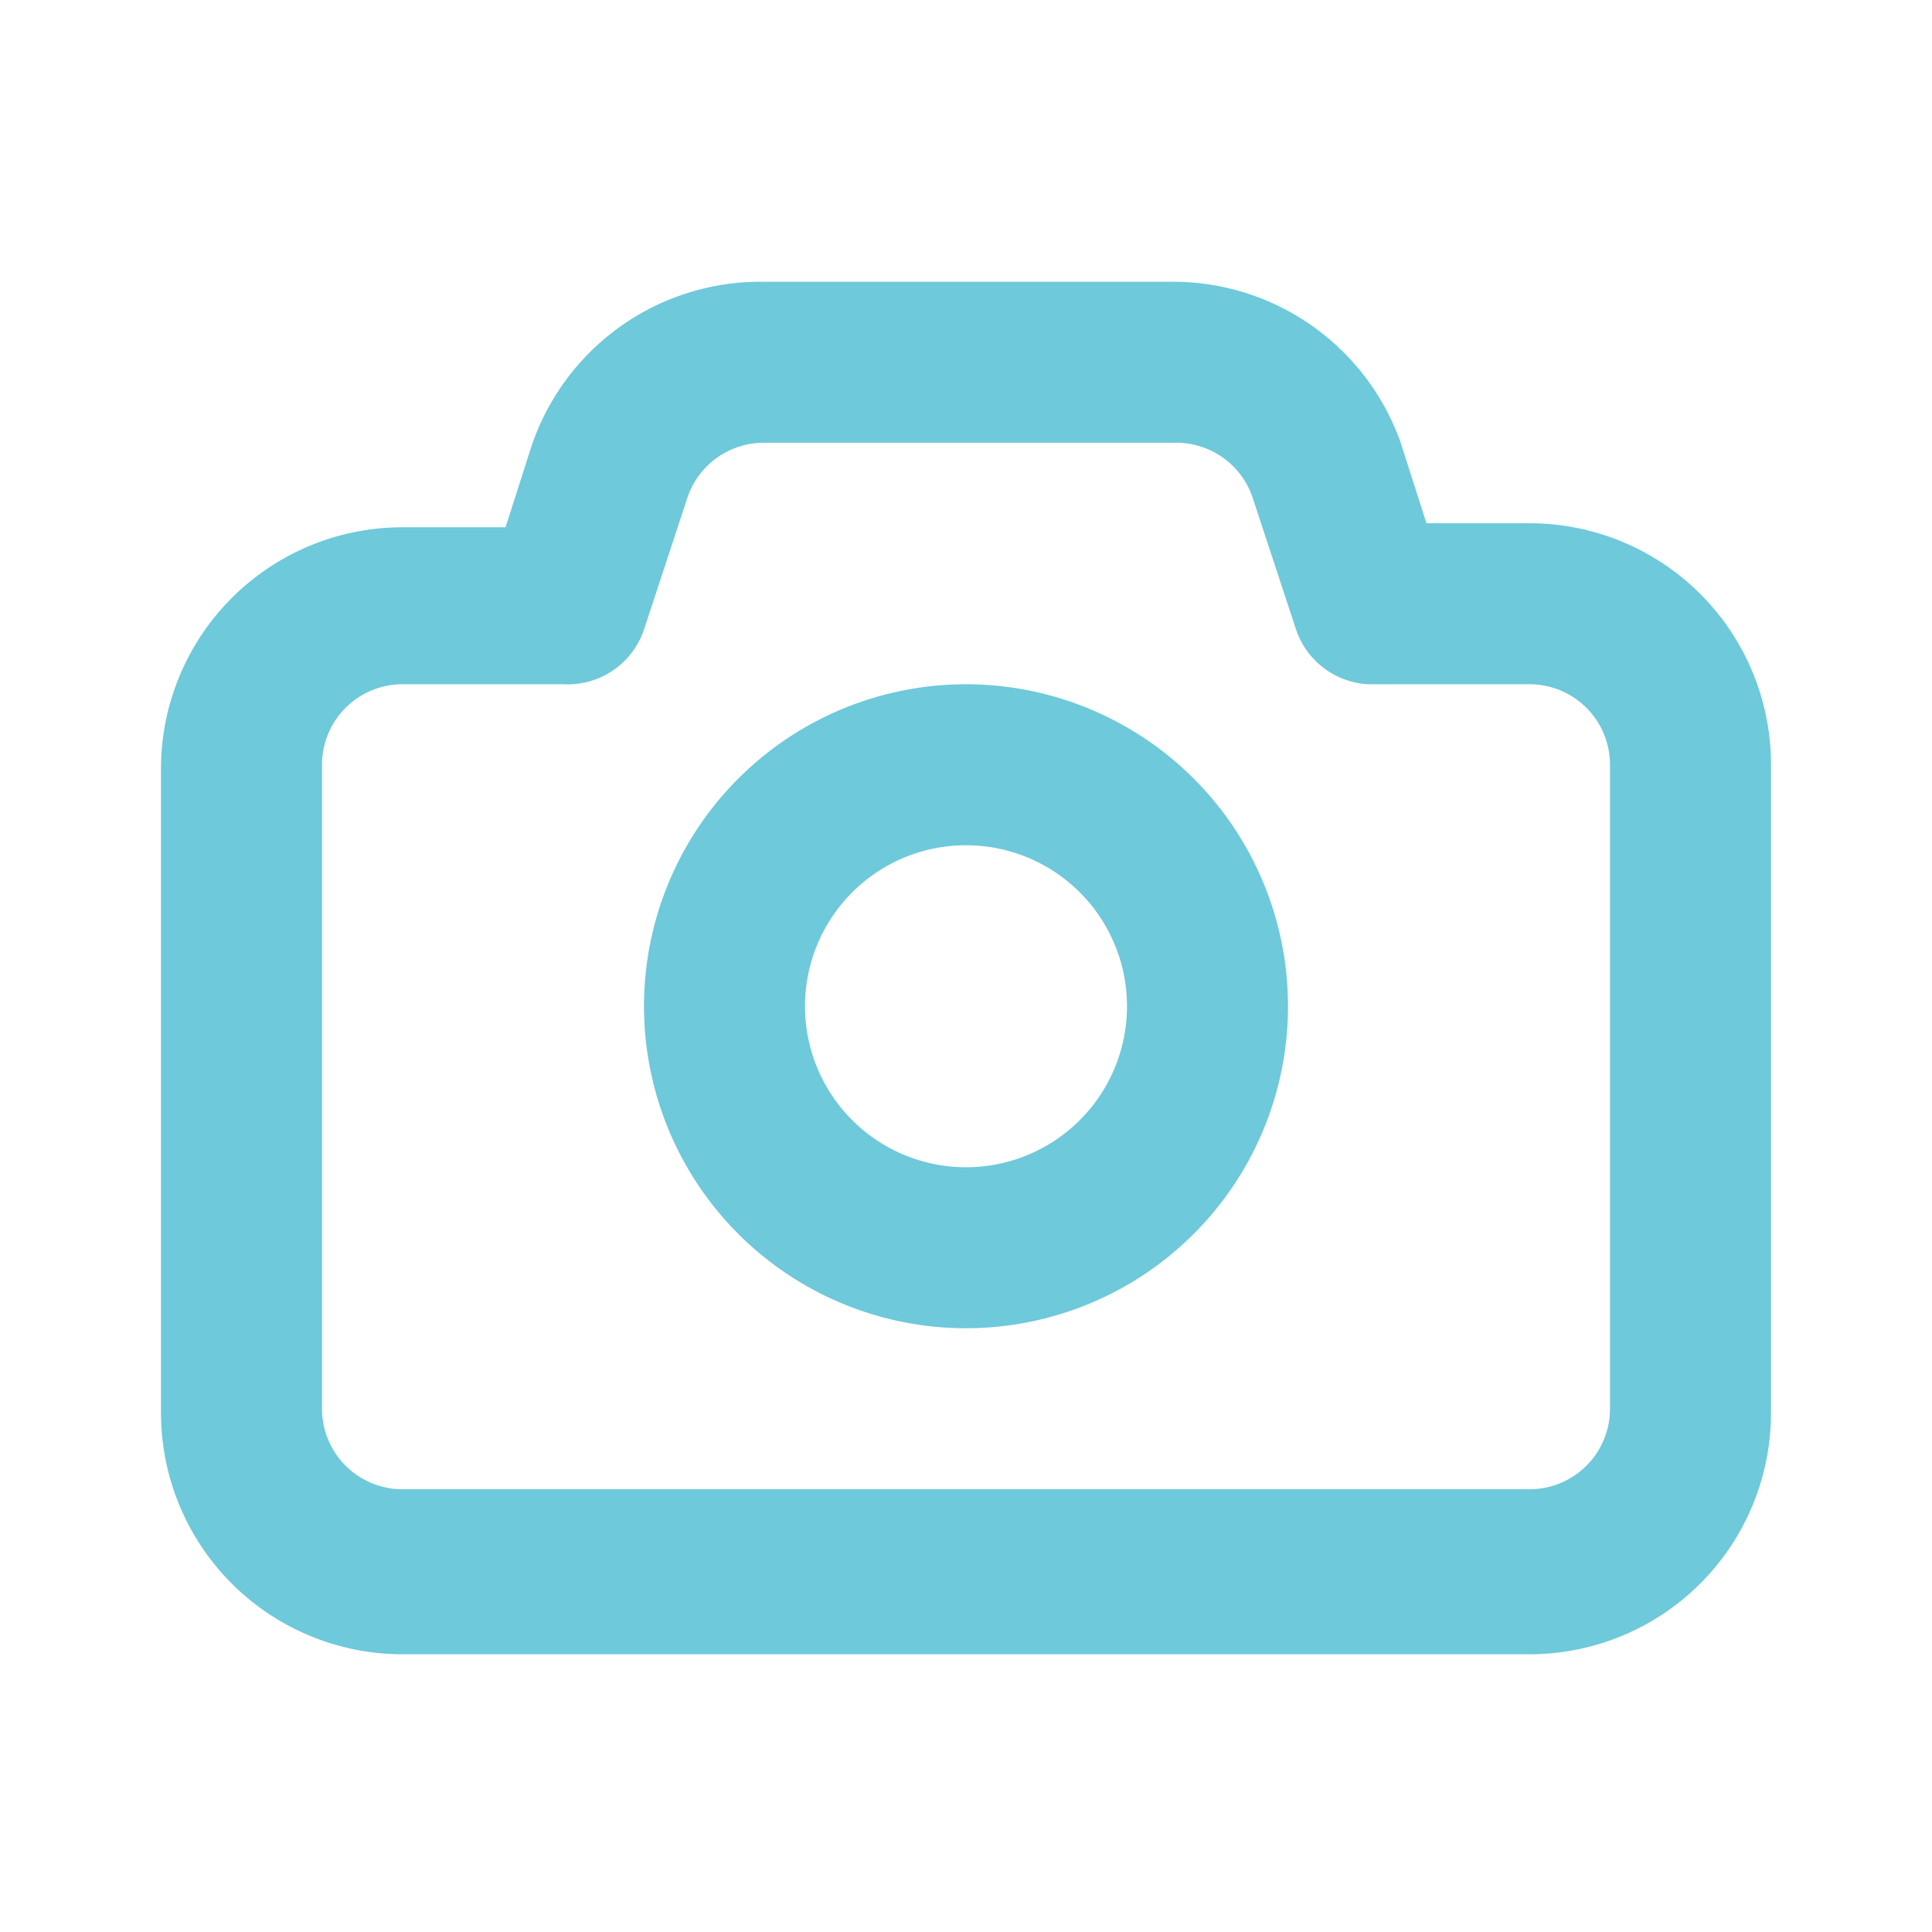 <svg viewBox="0 0 24 24" xmlns="http://www.w3.org/2000/svg"><path d="M19,6.5H17.72l-.32-1a3,3,0,0,0-2.84-2H9.44A3,3,0,0,0,6.6,5.55l-.32,1H5a3,3,0,0,0-3,3v8a3,3,0,0,0,3,3H19a3,3,0,0,0,3-3v-8A3,3,0,0,0,19,6.5Zm1,11a1,1,0,0,1-1,1H5a1,1,0,0,1-1-1v-8a1,1,0,0,1,1-1H7a1,1,0,0,0,1-.68l.54-1.64a1,1,0,0,1,.95-.68h5.12a1,1,0,0,1,.95.68l.54,1.64A1,1,0,0,0,17,8.5h2a1,1,0,0,1,1,1Zm-8-9a4,4,0,1,0,4,4A4,4,0,0,0,12,8.5Zm0,6a2,2,0,1,1,2-2A2,2,0,0,1,12,14.5Z" fill="#6ec9da" opacity="1" original-fill="#d7cfbf"></path></svg>